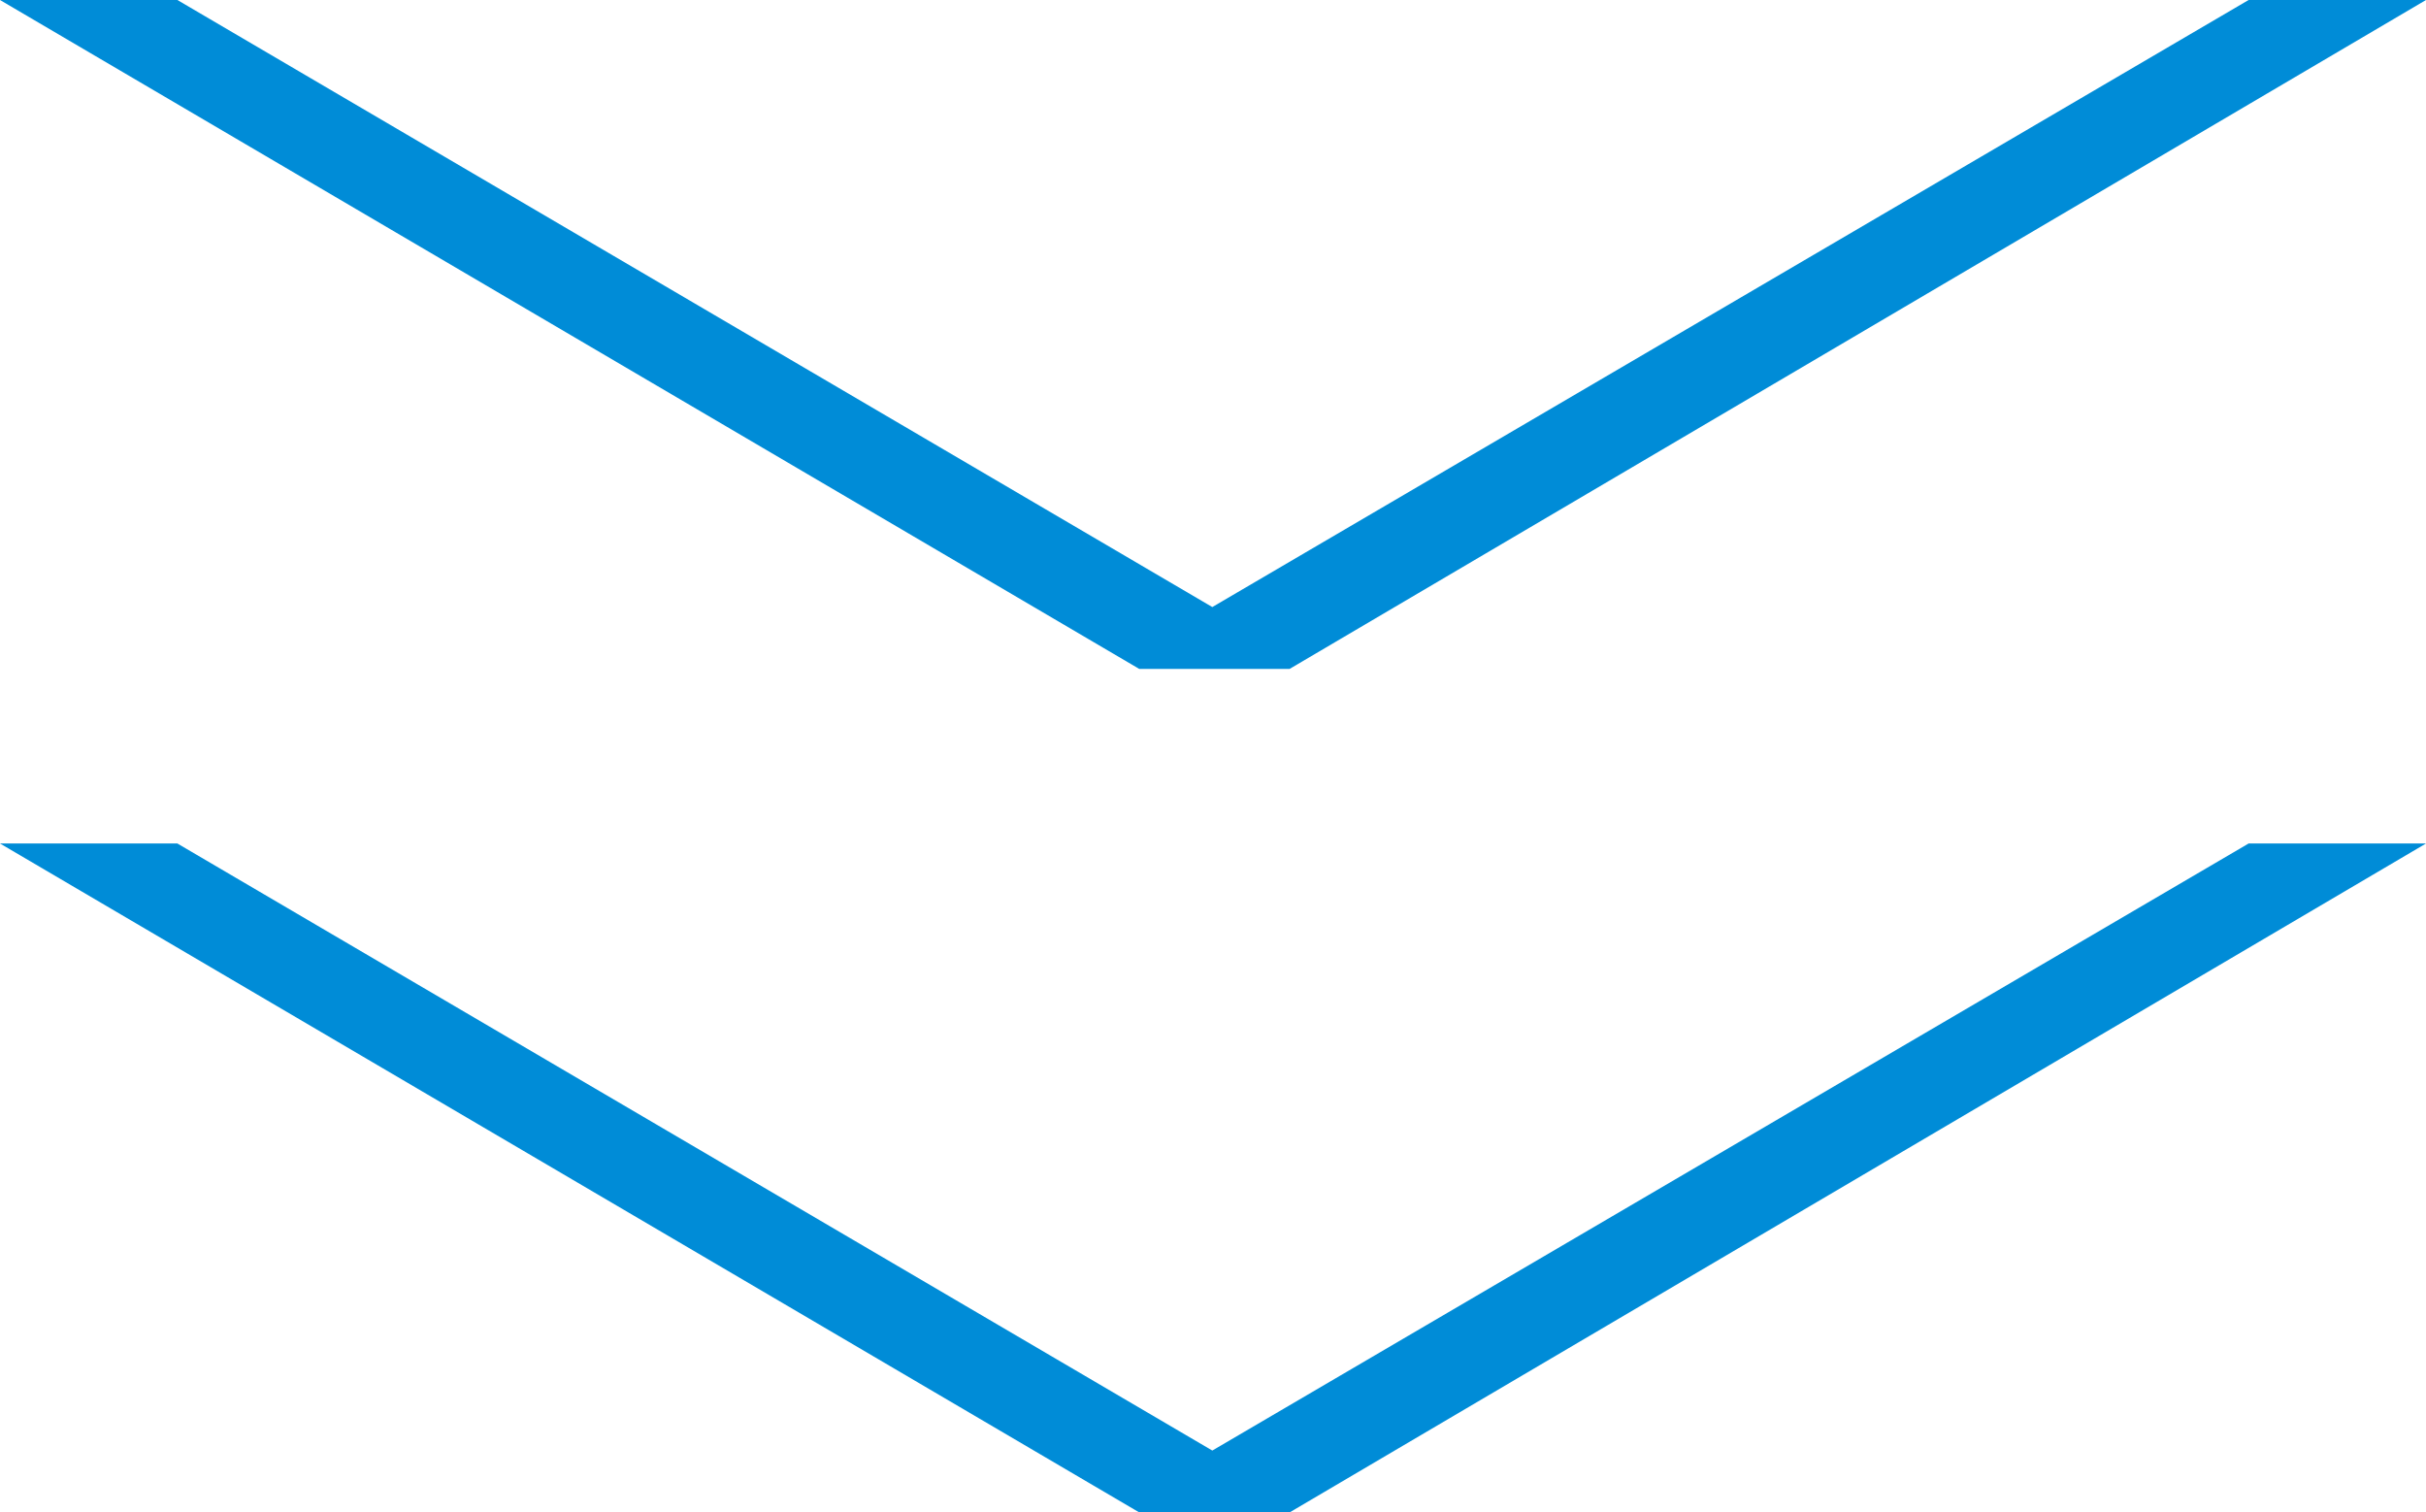 <svg id="Layer_1" data-name="Layer 1" xmlns="http://www.w3.org/2000/svg" viewBox="0 0 77 48"><defs><style>.cls-1{fill:#008cd7;}</style></defs><path class="cls-1" d="M5.63,0,40.36,20.37v.86h-4.2L0,0Zm31.1,20.29L71.37,0H77L40.93,21.23h-4.1Z"/><path class="cls-1" d="M5.63,26.77,40.36,47.14V48h-4.2L0,26.77Zm31.1,20.29L71.37,26.77H77L40.93,48h-4.1Z"/></svg>